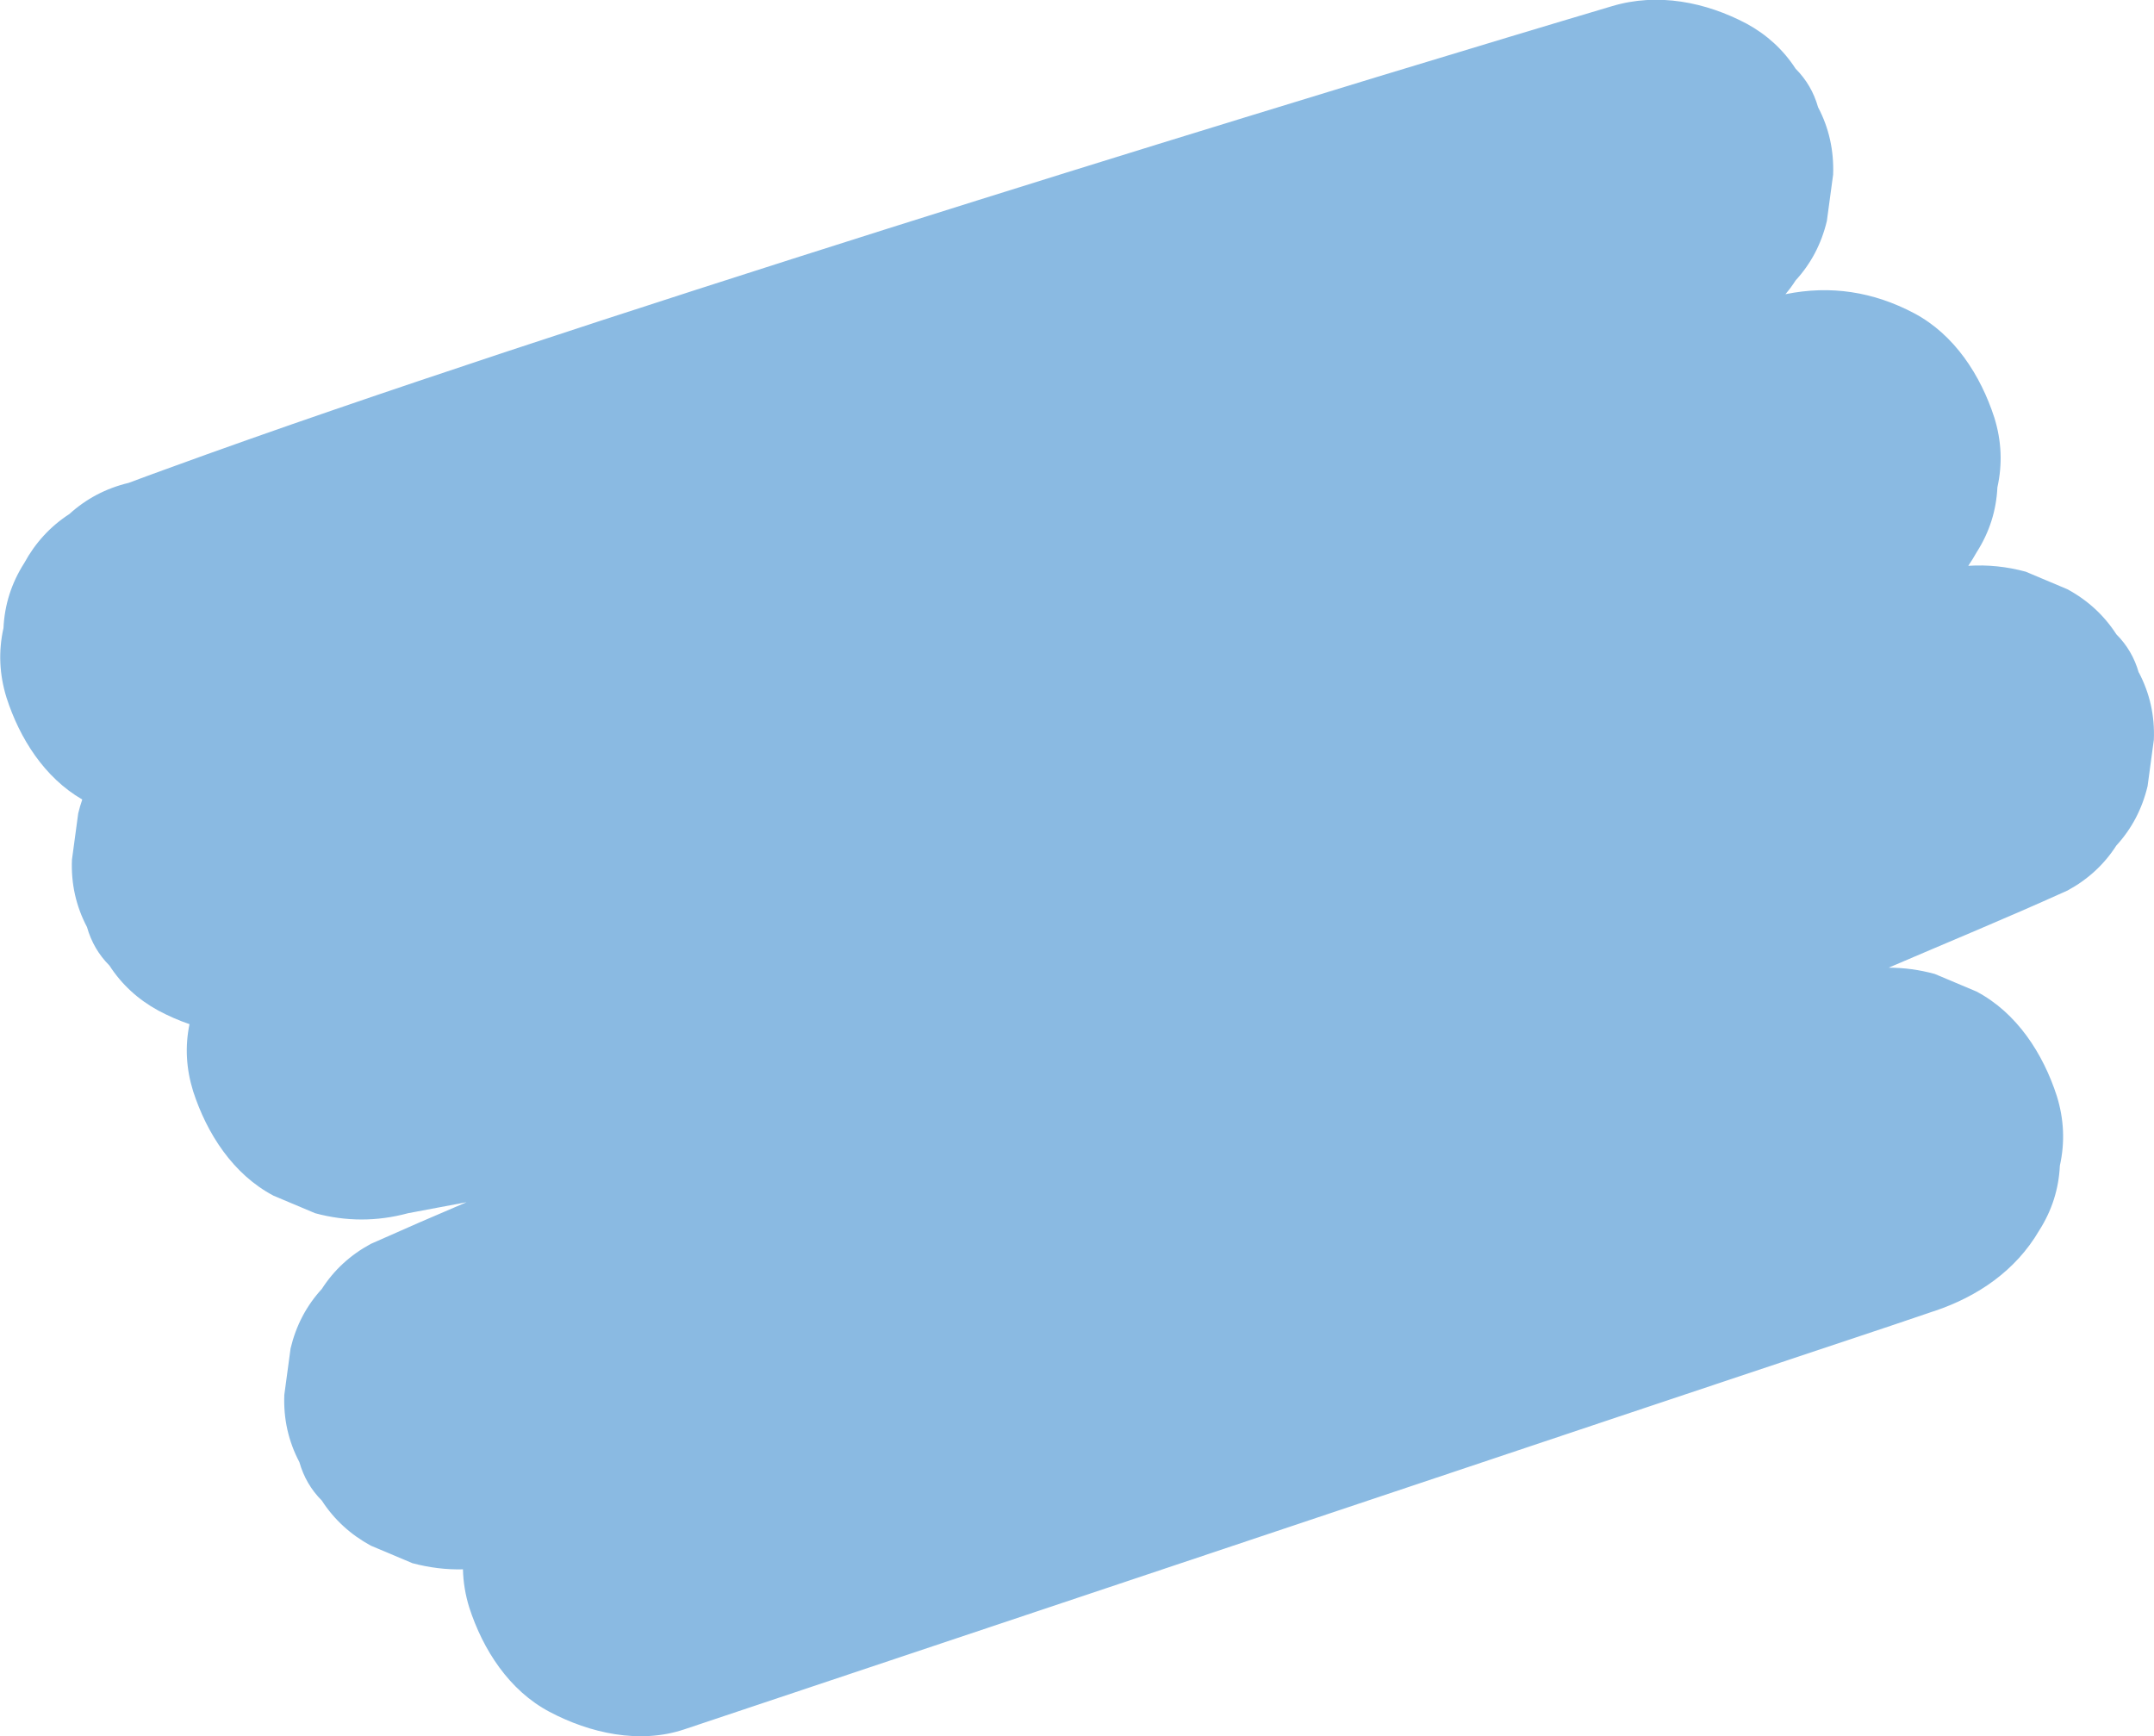 <?xml version="1.0" encoding="UTF-8"?>
<svg id="Livello_2" xmlns="http://www.w3.org/2000/svg" viewBox="0 0 154.47 124.53">
  <defs>
    <style>
      .cls-1 {
        fill: #8abae2;
      }
    </style>
  </defs>
  <g id="Testo">
    <path class="cls-1" d="M153.38,48.25c-.3-1.06-.83-1.98-1.61-2.76-.88-1.36-2.05-2.44-3.51-3.23-1-.42-2-.84-2.99-1.26-1.37-.37-2.74-.51-4.12-.42.21-.31.41-.63.6-.97.92-1.44,1.41-2.99,1.49-4.66.37-1.67.3-3.33-.22-5-.98-3.03-2.86-5.96-5.76-7.49-2.92-1.54-5.98-2.02-9.22-1.36.26-.31.51-.64.73-.99,1.11-1.21,1.85-2.63,2.24-4.26.15-1.11.3-2.22.45-3.33.06-1.72-.29-3.33-1.08-4.83-.3-1.06-.83-1.98-1.61-2.76-.88-1.36-2.06-2.44-3.51-3.23-2.95-1.56-6.38-2.24-9.65-1.26-2.46.73-4.92,1.47-7.38,2.21-6.31,1.9-12.62,3.82-18.92,5.76-8.54,2.62-17.08,5.28-25.6,7.97-9.2,2.91-18.38,5.86-27.54,8.89-8.16,2.71-16.31,5.47-24.39,8.42-.85.31-1.7.62-2.55.94-1.63.39-3.05,1.14-4.26,2.24-1.36.88-2.44,2.06-3.23,3.51-.92,1.44-1.41,2.99-1.49,4.66-.37,1.67-.3,3.33.22,5,.94,2.92,2.72,5.73,5.43,7.3-.11.32-.21.65-.29.99-.15,1.11-.3,2.22-.45,3.33-.07,1.72.29,3.33,1.08,4.83.3,1.06.83,1.98,1.61,2.76.88,1.36,2.06,2.44,3.51,3.23.72.38,1.46.71,2.23.97-.33,1.6-.24,3.2.26,4.81.98,3.03,2.86,5.96,5.76,7.49,1,.42,2,.84,2.99,1.26,2.22.6,4.44.6,6.66,0,1.4-.26,2.8-.53,4.2-.79-2.24.95-4.47,1.92-6.69,2.91-.06.03-.12.05-.18.08-1.46.79-2.63,1.86-3.51,3.23-1.11,1.21-1.85,2.63-2.24,4.26-.15,1.11-.3,2.22-.45,3.33-.07,1.72.29,3.33,1.08,4.83.3,1.06.83,1.98,1.61,2.76.88,1.36,2.06,2.44,3.51,3.23,1,.42,2,.84,2.99,1.26,1.21.32,2.41.47,3.62.44.02.91.17,1.82.45,2.73.98,3.03,2.86,5.96,5.76,7.49,2.89,1.53,6.45,2.33,9.65,1.26,2.98-1,5.96-1.99,8.94-2.99,7.15-2.39,14.31-4.79,21.46-7.18,8.62-2.89,17.24-5.77,25.87-8.66,7.45-2.5,14.91-4.99,22.36-7.48,3.63-1.22,7.27-2.41,10.89-3.65.05-.02.11-.04.16-.05,3.09-1.04,5.81-2.89,7.49-5.76.92-1.44,1.41-2.99,1.49-4.66.37-1.67.3-3.33-.22-5-.98-3.03-2.86-5.96-5.76-7.49-1-.42-2-.84-2.99-1.26-1.1-.3-2.2-.45-3.31-.45,4.21-1.81,8.46-3.56,12.64-5.45.06-.03.12-.05.18-.08,1.46-.79,2.63-1.86,3.51-3.23,1.11-1.21,1.85-2.63,2.24-4.26.15-1.11.3-2.22.45-3.33.07-1.72-.29-3.33-1.08-4.83Z"/>
  </g>
</svg>